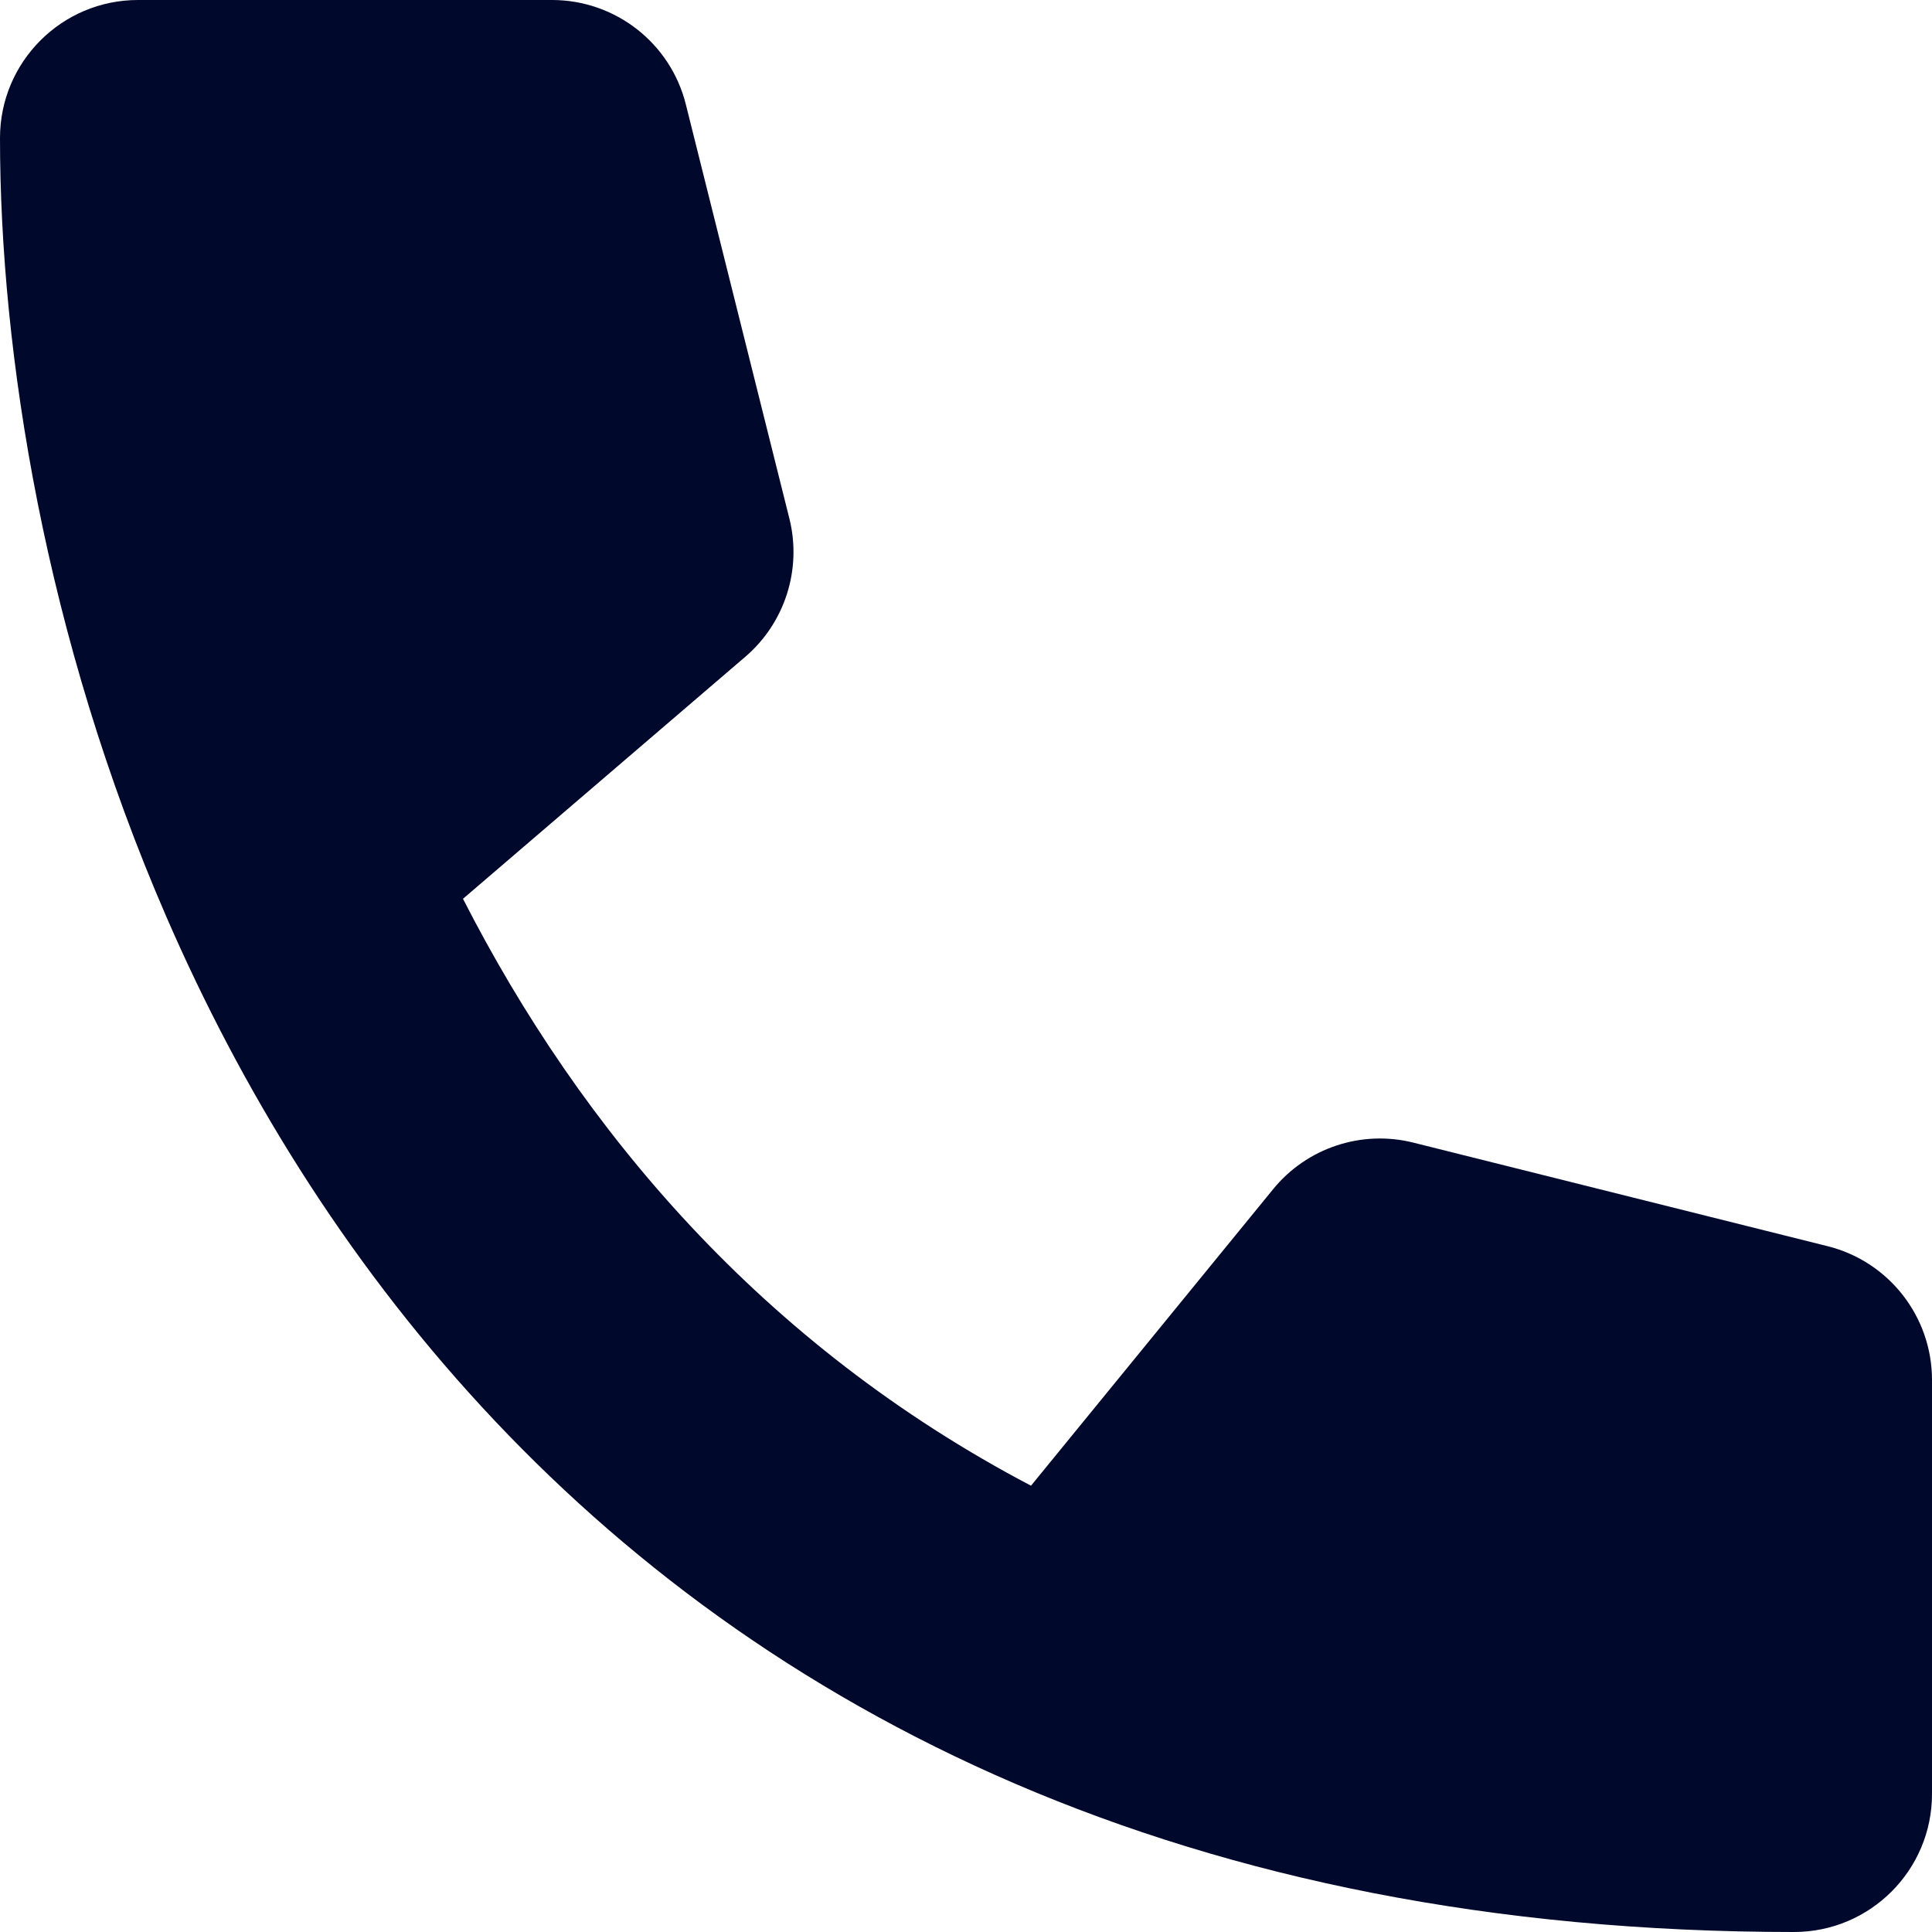 <svg width="14" height="14" viewBox="0 0 14 14" fill="none" xmlns="http://www.w3.org/2000/svg"><path d="M1 0C0.448 0 0 0.448 0 1C0 2.548 0.324 4.616 1.208 6.649C2.277 9.108 4.188 11.563 7.355 12.925C8.94 13.606 10.81 14 13 14C13.552 14 14 13.552 14 13V10C14 9.541 13.688 9.141 13.242 9.03L10.242 8.28C9.867 8.186 9.47 8.317 9.225 8.618L7.471 10.766C5.525 9.744 4.21 8.187 3.355 6.513L5.401 4.759C5.688 4.513 5.812 4.125 5.72 3.757L4.97 0.757C4.859 0.312 4.459 0 4 0H1Z" fill="#00082B"/></svg>